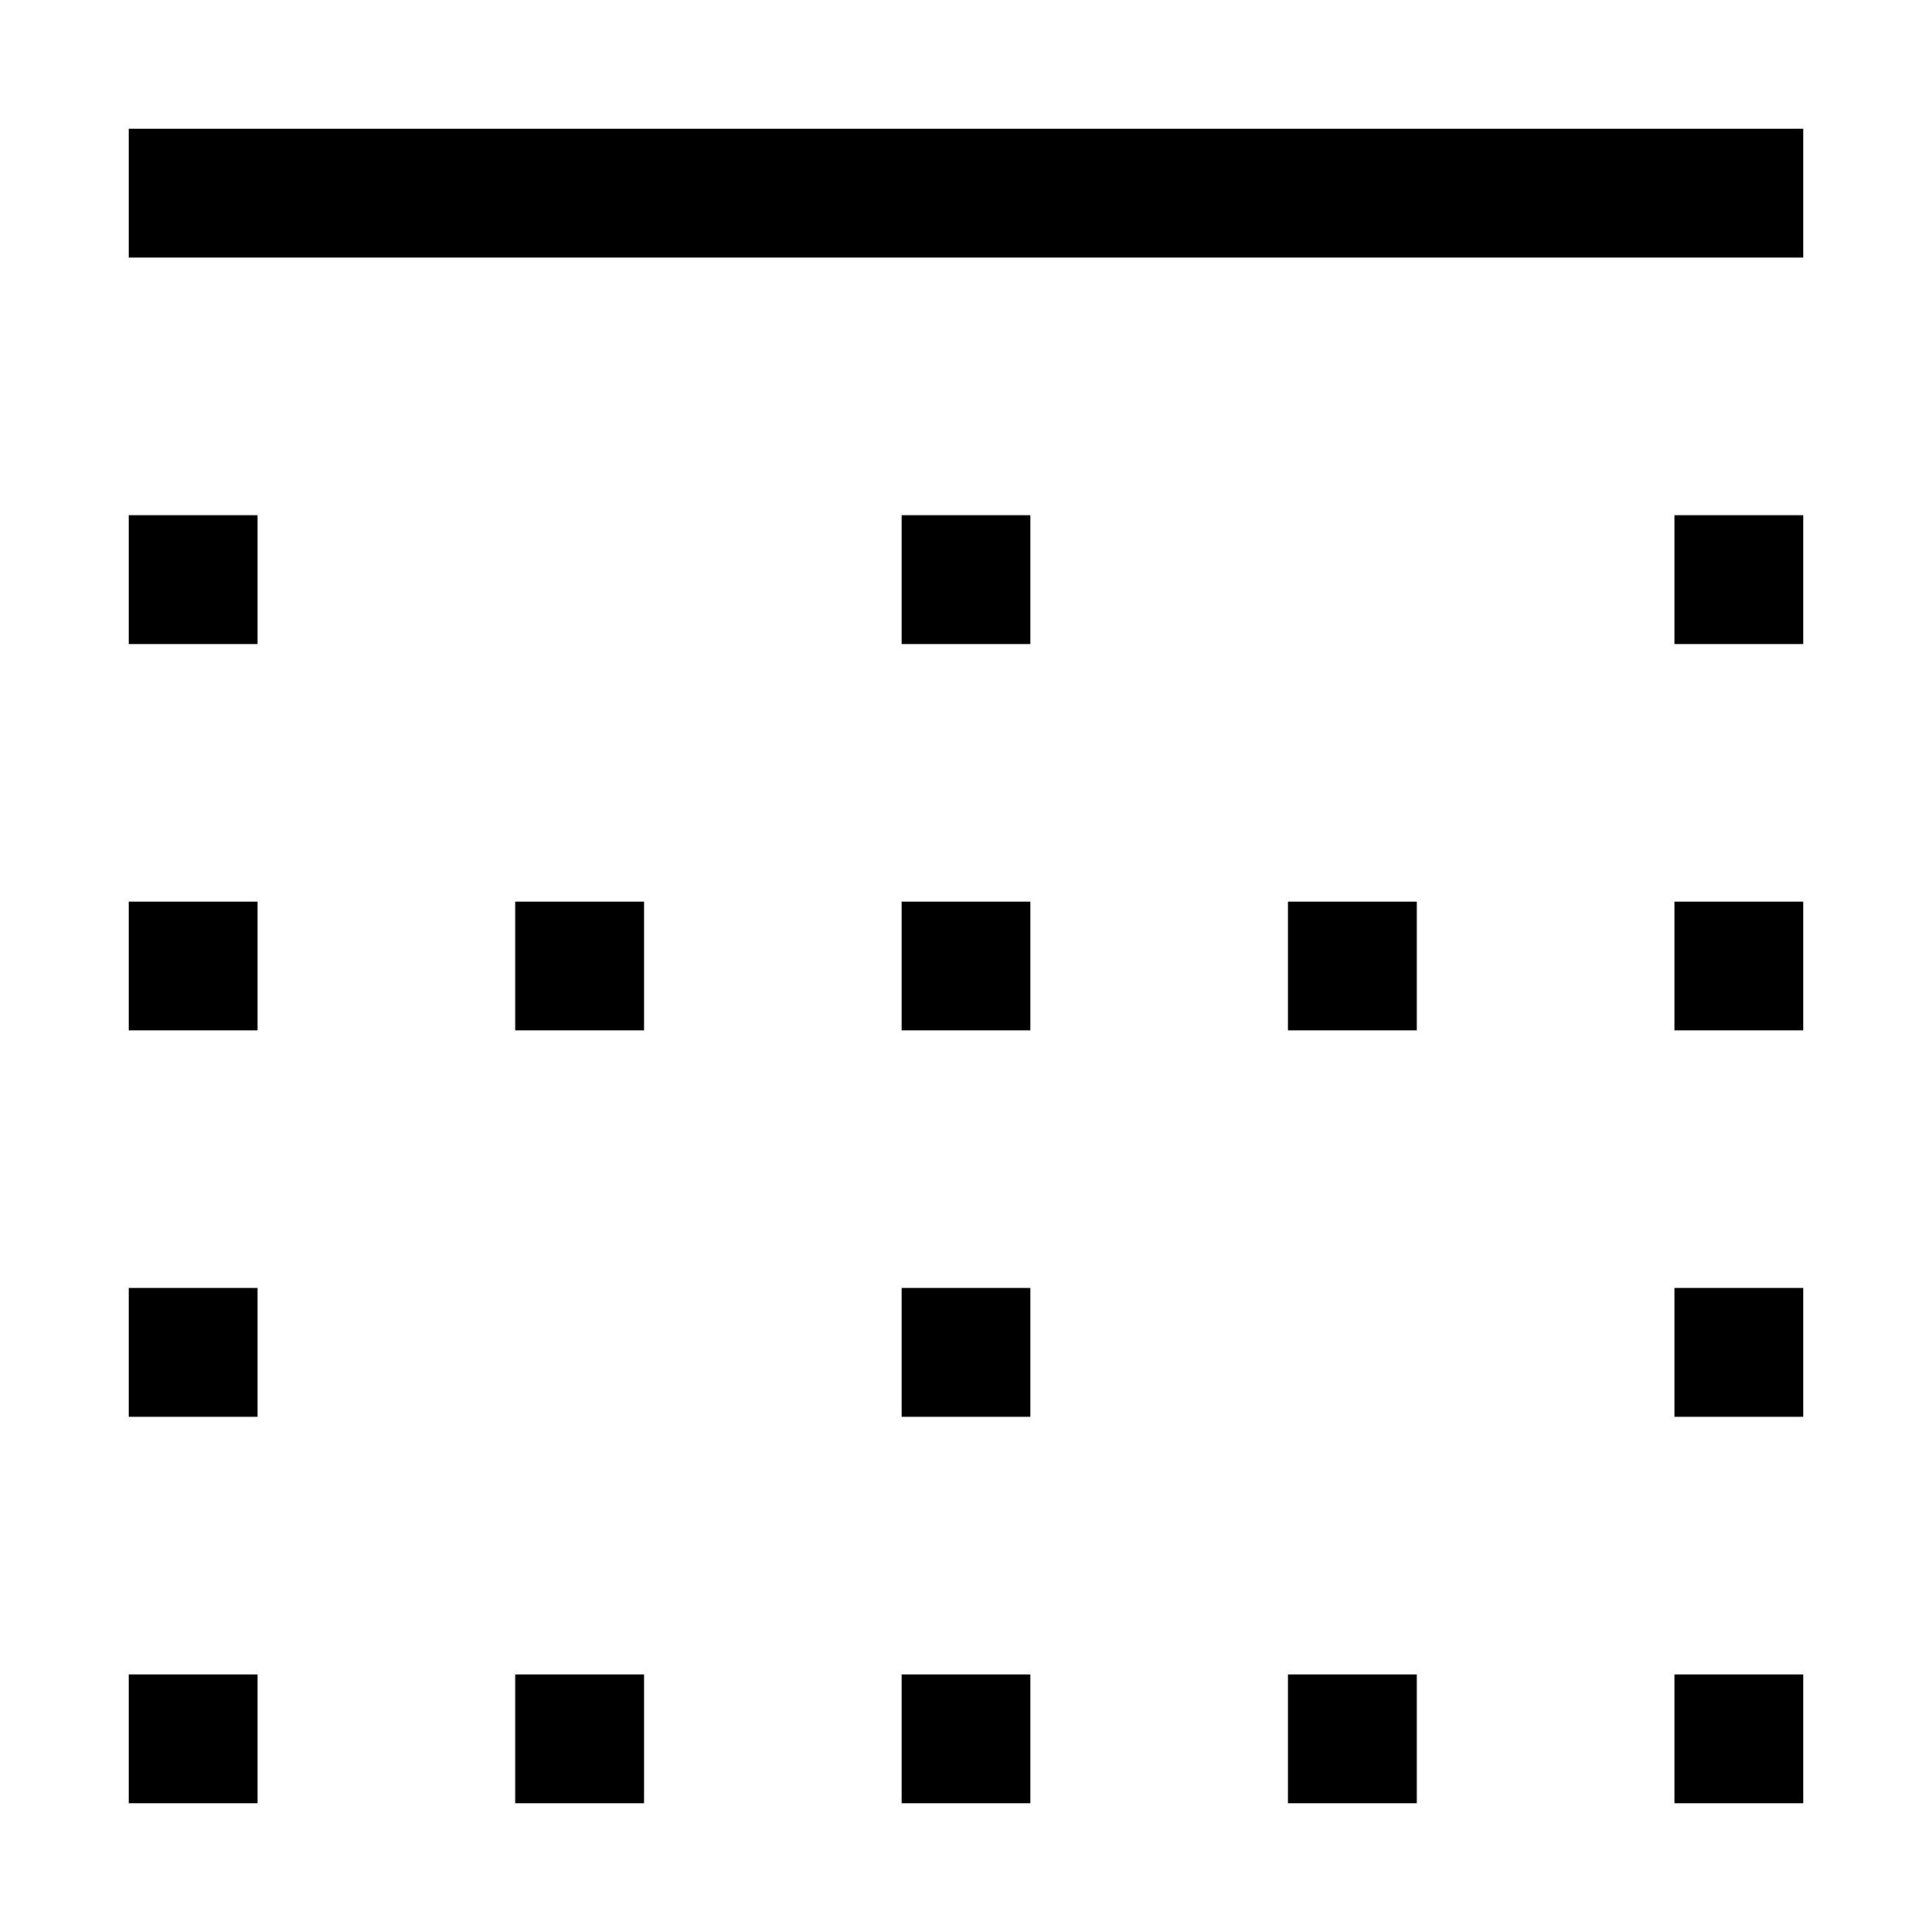 <?xml version="1.0" encoding="utf-8"?>
<svg width="800px" height="800px" viewBox="0 0 15 15" fill="none" xmlns="http://www.w3.org/2000/svg">
<path fill-rule="evenodd" clip-rule="evenodd" d="M14 2H1V1H14V2ZM2 5H1V4H2V5ZM8 5H7V4H8V5ZM14 5H13V4H14V5ZM2 8H1V7H2V8ZM5 8H4V7H5V8ZM8 8H7V7H8V8ZM11 8H10V7H11V8ZM14 8H13V7H14V8ZM2 11H1V10H2V11ZM8 11H7V10H8V11ZM14 11H13V10H14V11ZM2 14H1V13H2V14ZM5 14H4V13H5V14ZM8 14H7V13H8V14ZM11 14H10V13H11V14ZM14 14H13V13H14V14Z" fill="#000000"/>
</svg>
